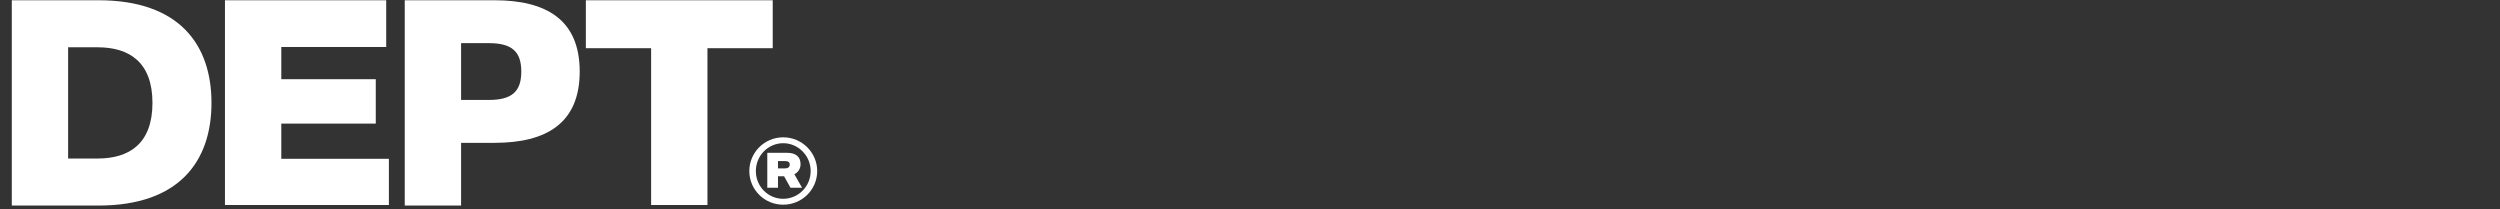 <svg width="191" height="16" viewBox="0 0 191 16" fill="none" xmlns="http://www.w3.org/2000/svg">
<rect x="0" y="0" width="191" height="16" fill="#333333" stroke="none"/>
<g clip-path="url(#clip0_4331_18730)">
<path d="M16.157 7.861C16.157 3.432 13.72 0.019 7.527 0.019H0.901V15.704H7.527C13.72 15.704 16.157 12.291 16.157 7.861ZM11.648 7.861C11.648 10.958 9.895 12.111 7.459 12.111H5.204V3.613H7.459C9.895 3.613 11.648 4.765 11.648 7.861Z" fill="white"/>
<path d="M17.187 15.704H29.711V12.133H21.491V9.444H28.709V6.053H21.491V3.59H29.506V0.019H17.187V15.704Z" fill="white"/>
<path d="M44.289 5.466C44.289 1.511 41.739 0.019 37.777 0.019H30.923V15.704H35.227V10.913H37.777C41.739 10.913 44.289 9.421 44.289 5.466ZM39.827 5.466C39.827 7.003 39.098 7.636 37.344 7.636H35.227V3.296H37.344C39.098 3.296 39.827 3.929 39.827 5.466Z" fill="white"/>
<path d="M44.759 3.68H49.746V15.704H54.049V3.68H59.036V0.019H44.759V3.68Z" fill="white"/>
<path d="M57.248 13.07C57.248 14.49 58.405 15.639 59.836 15.639C61.266 15.639 62.435 14.49 62.435 13.07C62.435 11.651 61.266 10.491 59.836 10.491C58.405 10.491 57.248 11.651 57.248 13.07ZM57.747 13.07C57.747 11.899 58.678 10.941 59.836 10.941C60.993 10.941 61.935 11.899 61.935 13.07C61.935 14.242 60.993 15.188 59.836 15.188C58.678 15.188 57.747 14.242 57.747 13.07ZM58.621 14.343H59.438V13.465H59.904L60.392 14.343H61.277L60.687 13.307C60.959 13.194 61.163 12.89 61.163 12.552C61.163 11.955 60.777 11.674 60.119 11.674H58.621V14.343ZM60.335 12.563C60.335 12.777 60.199 12.868 59.938 12.868H59.438V12.304H59.938C60.199 12.304 60.335 12.372 60.335 12.563Z" fill="white"/>
</g>
<defs>
<clipPath id="clip0_4331_18730">
<rect width="122.96" height="15.664" fill="white"/>
</clipPath>
</defs>
</svg>
